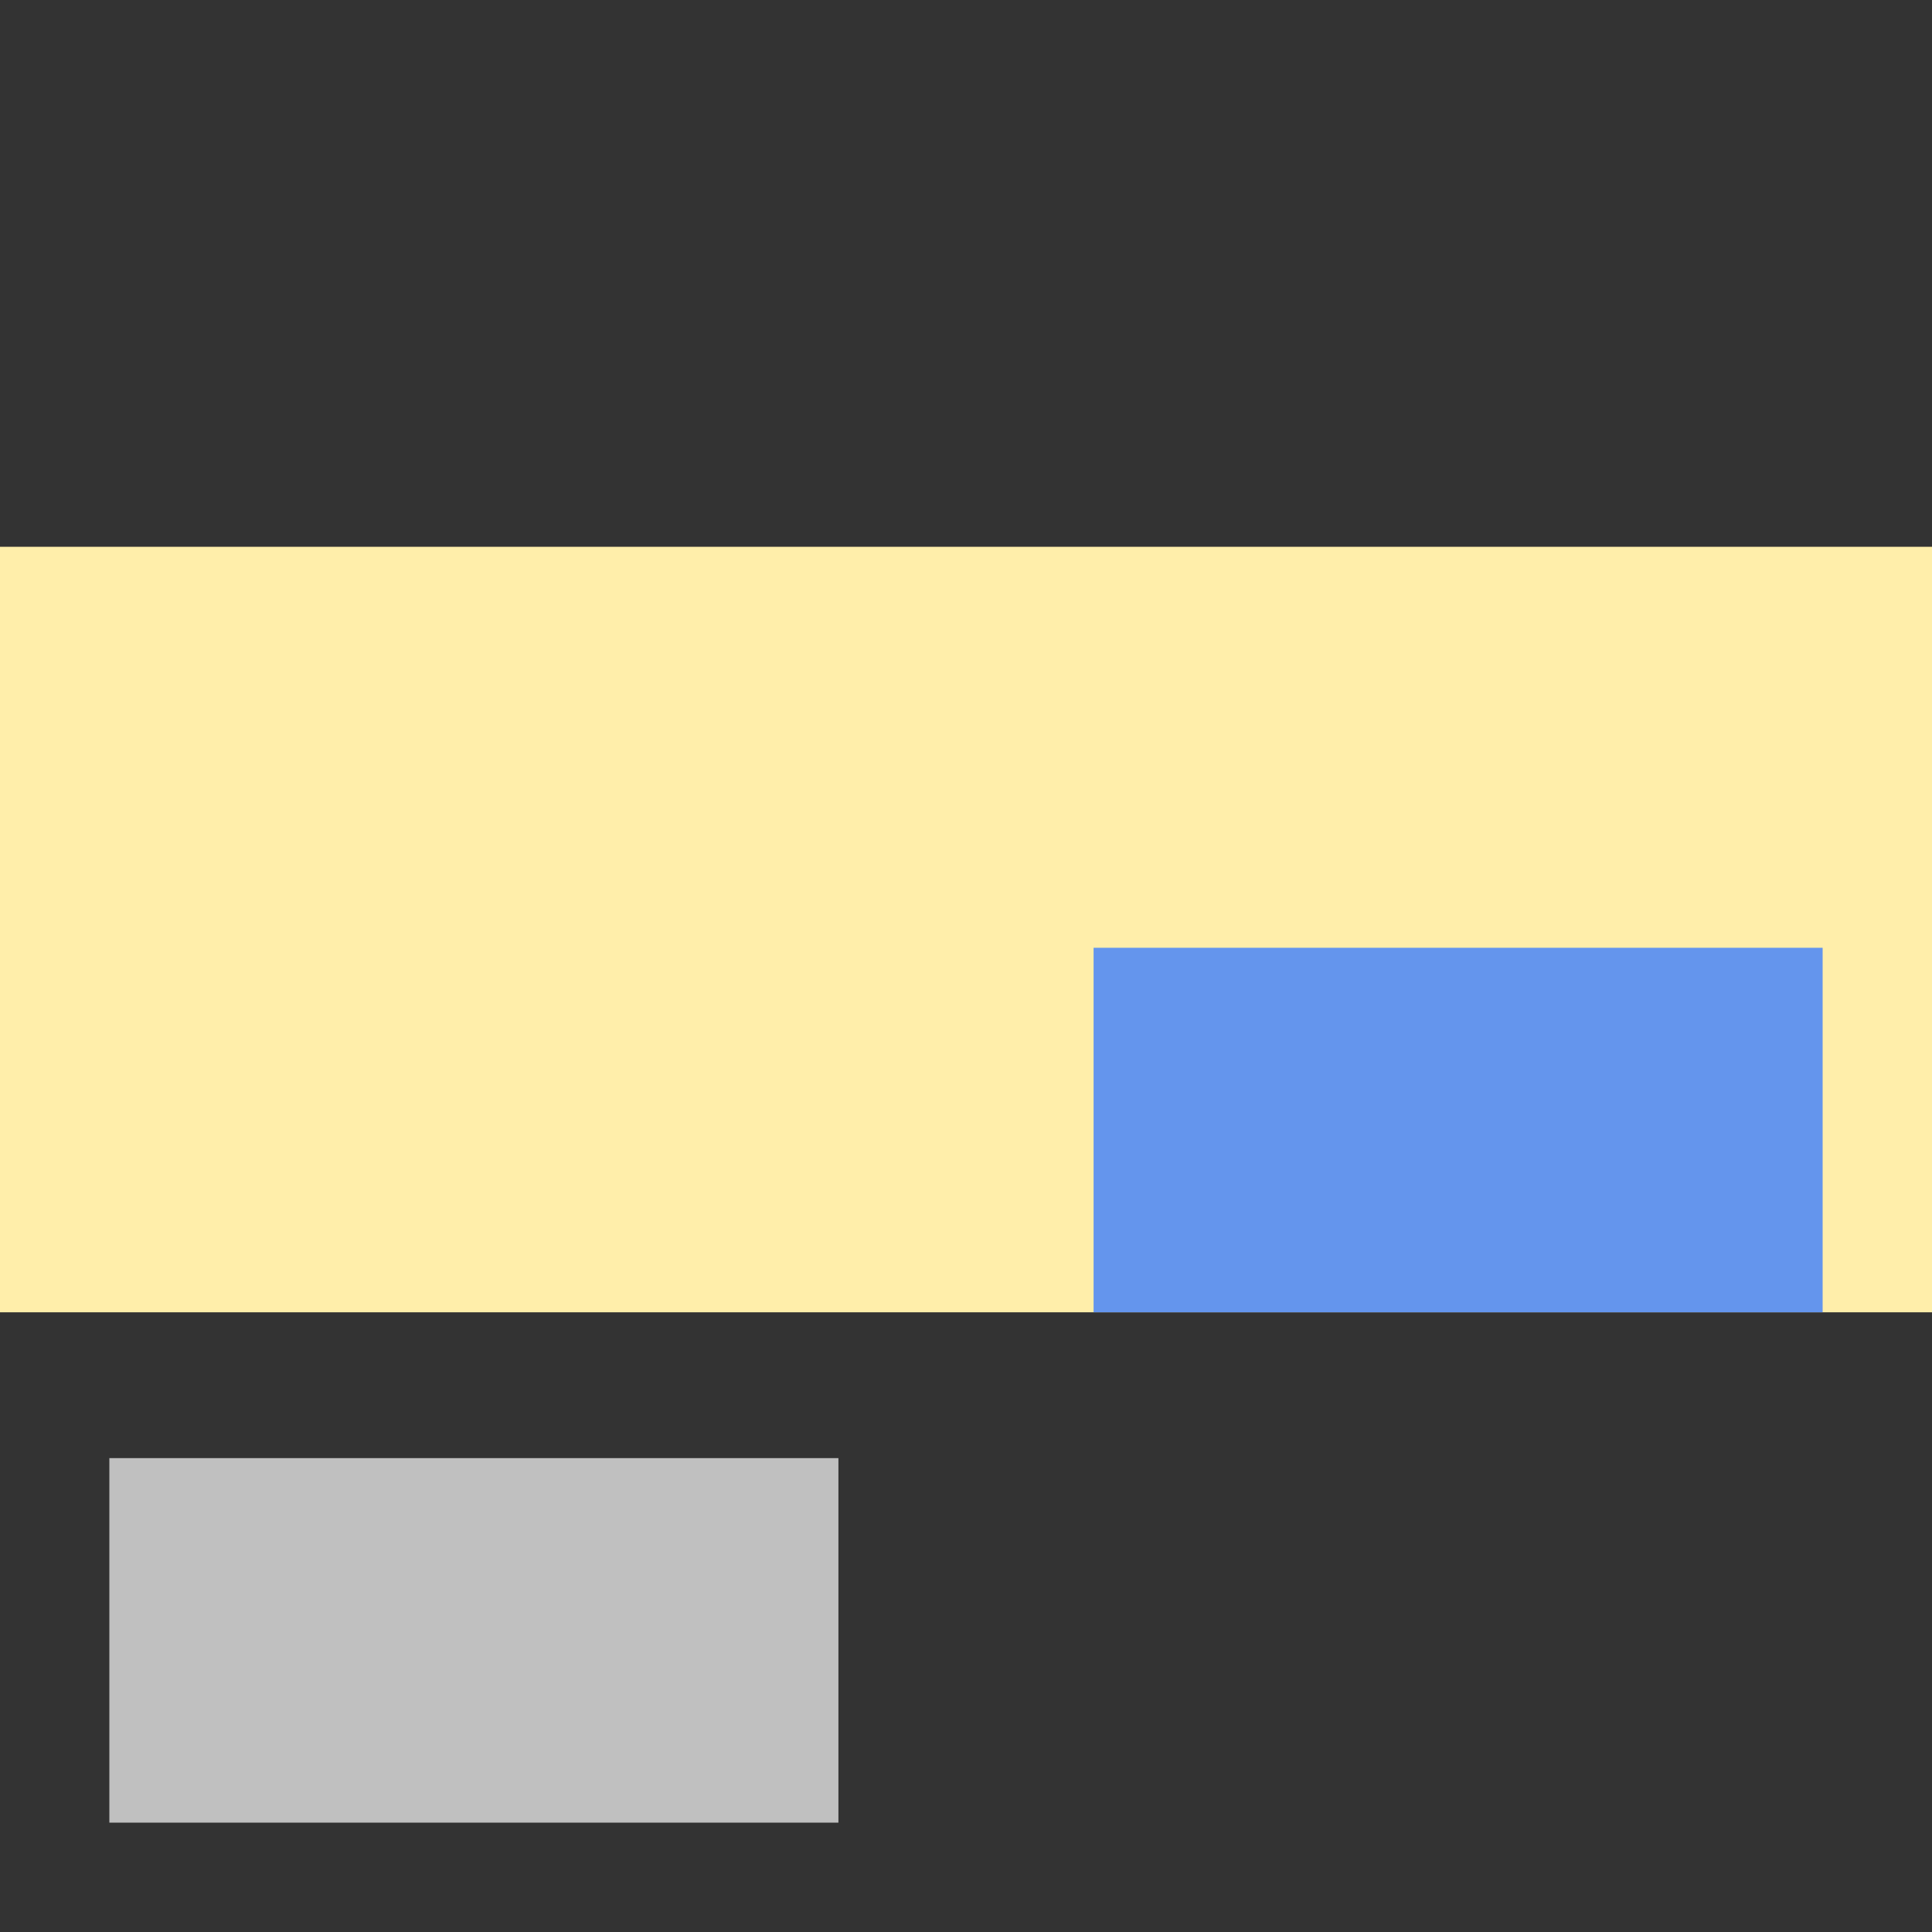 <?xml version="1.0" encoding="UTF-8"?>
<!-- Created with Inkscape (http://www.inkscape.org/) -->
<svg width="100%" height="100%" viewBox="0 0 106 106" xmlns="http://www.w3.org/2000/svg">
<rect x="0" y="0" width="106" height="106" fill="#333333" stroke="none"/>
<title>root-margin="0" / threshold="1"</title>

	<rect x="0" y="30" width="106" height="42" fill="#fea" />
	<rect x="6" y="80" width="40" height="20" fill="silver"/>
	<rect x="60" y="52" width="40" height="20" fill="cornflowerblue" />
</svg>
